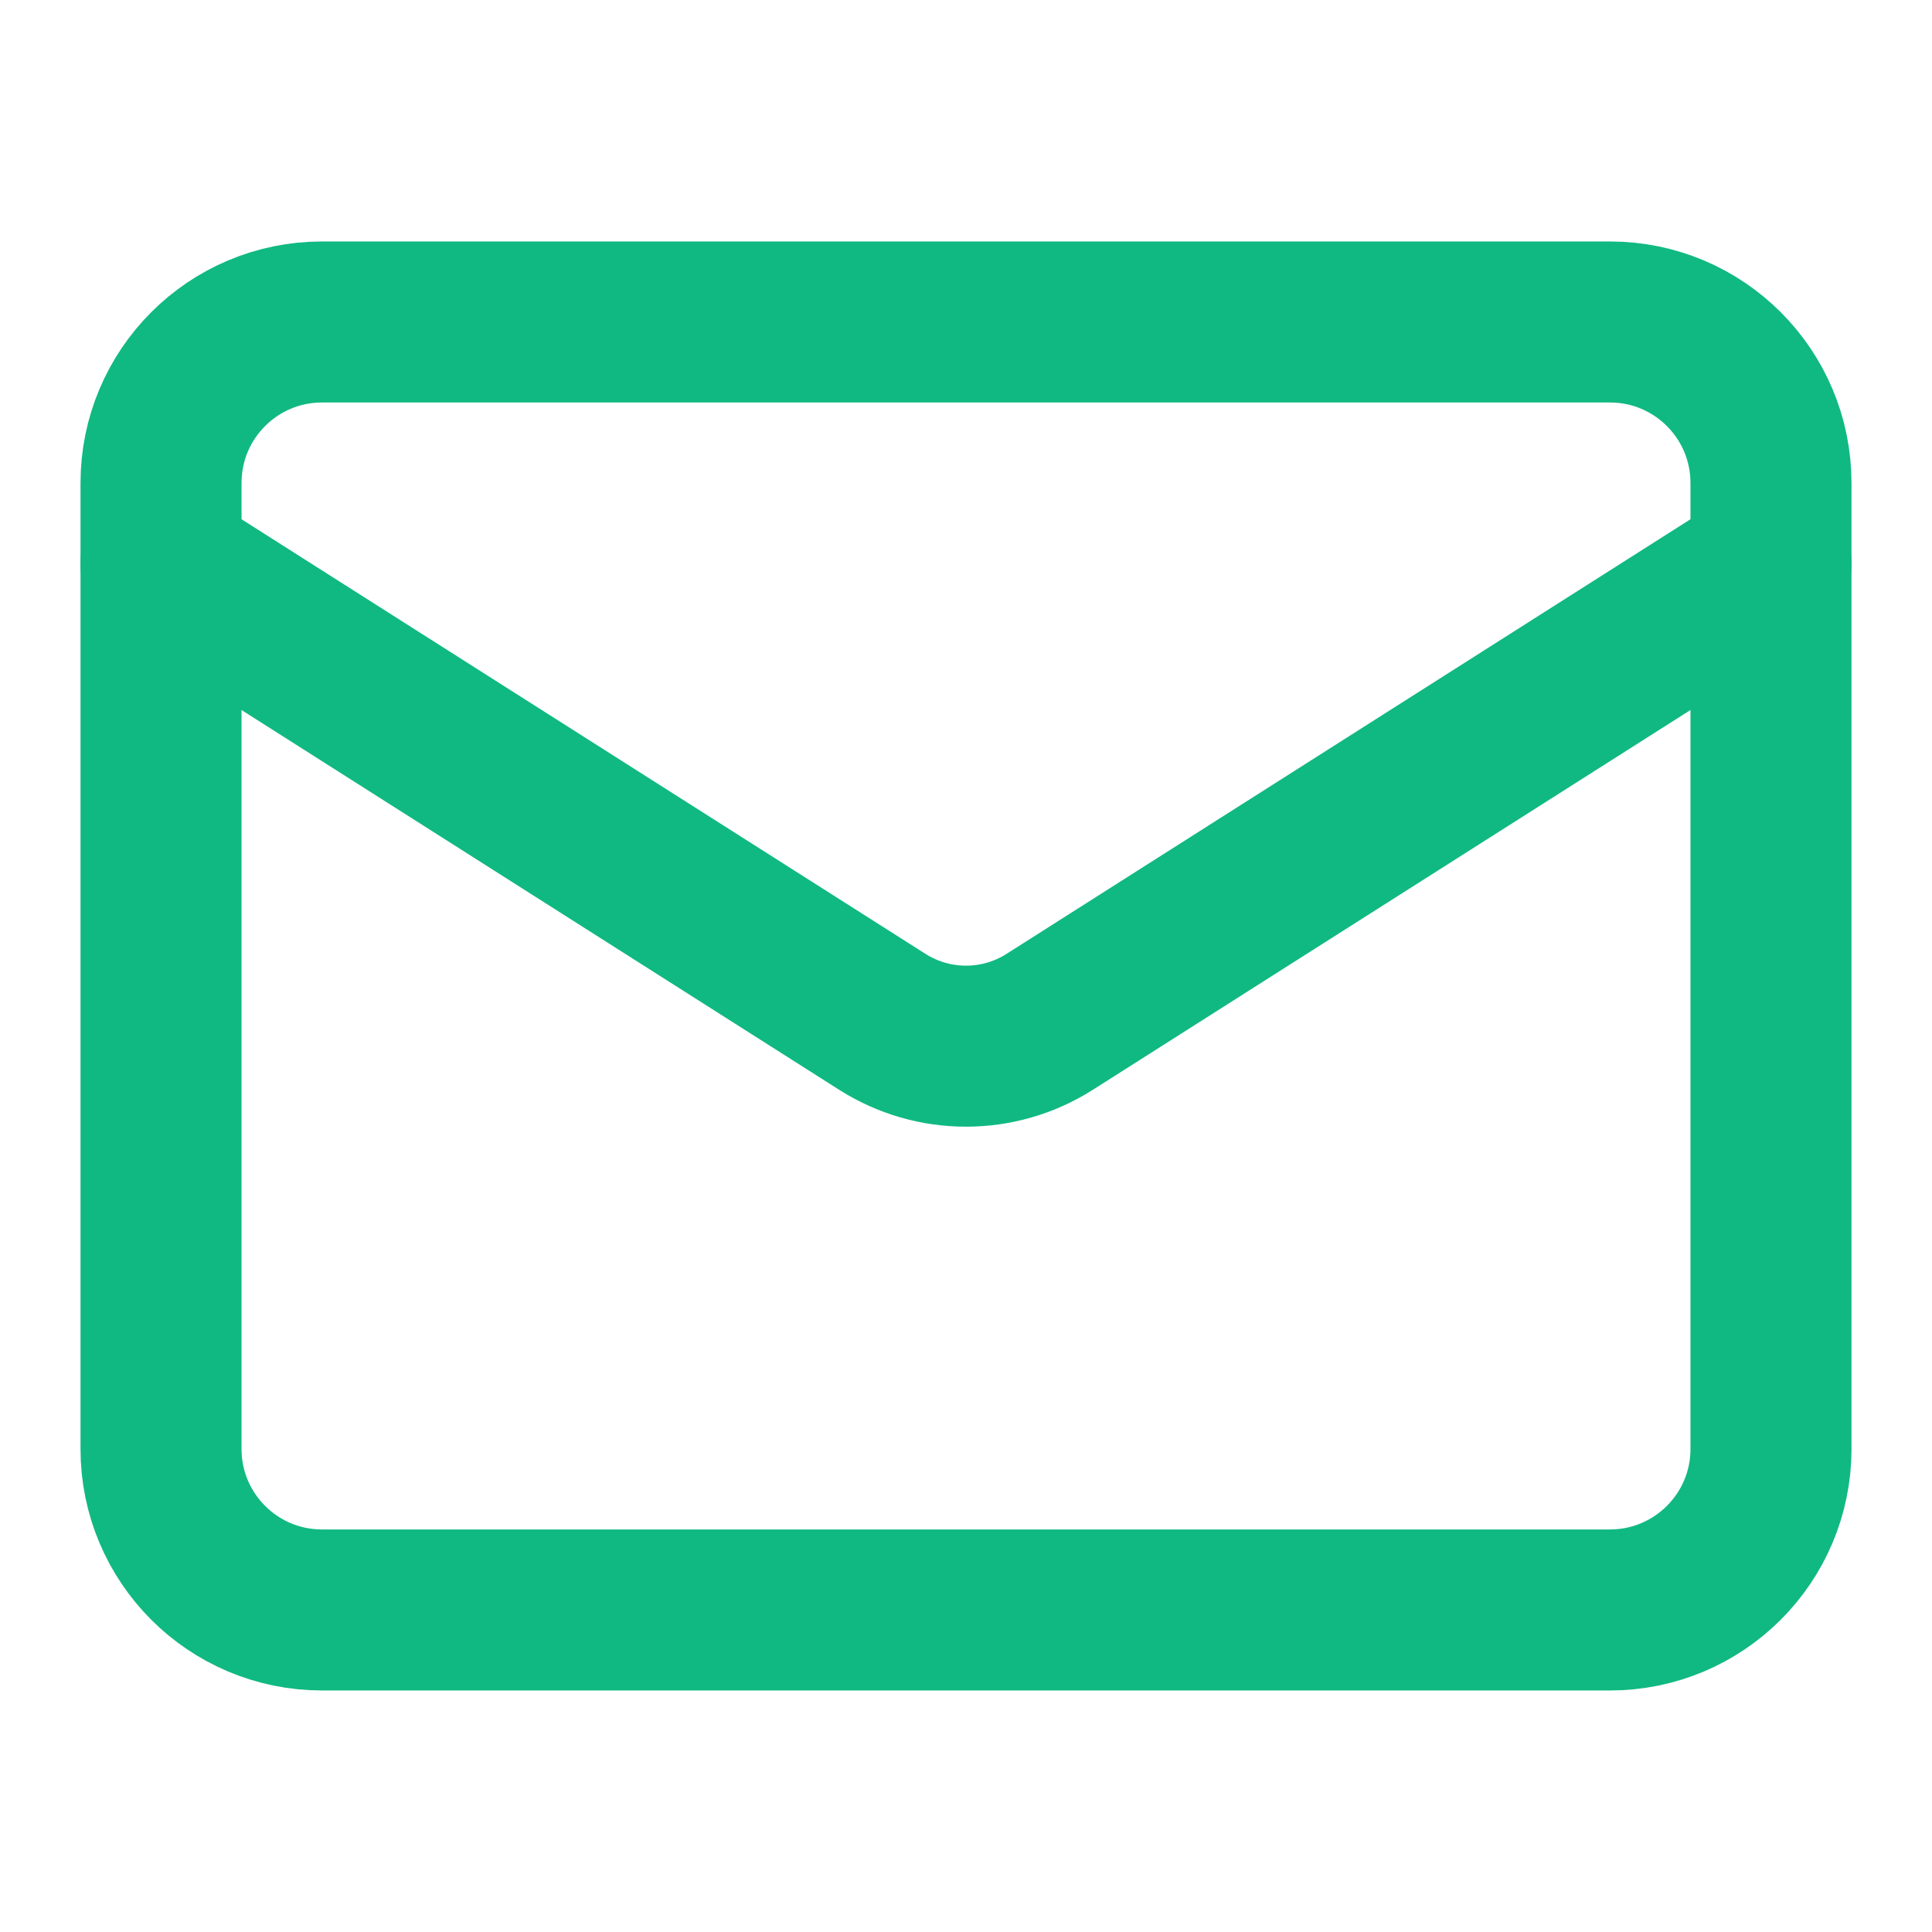 <svg width="32" height="32" viewBox="0 0 32 32" fill="none" xmlns="http://www.w3.org/2000/svg">
<path d="M26.666 5.333H5.333C3.86 5.333 2.667 6.527 2.667 8V24C2.667 25.472 3.86 26.666 5.333 26.666H26.666C28.139 26.666 29.333 25.472 29.333 24V8C29.333 6.527 28.139 5.333 26.666 5.333Z" stroke="#10B981" stroke-width="2.667" stroke-linecap="round" stroke-linejoin="round"/>
<path d="M29.333 9.333L17.373 16.933C16.962 17.191 16.486 17.328 16 17.328C15.514 17.328 15.038 17.191 14.627 16.933L2.667 9.333" stroke="#10B981" stroke-width="2.667" stroke-linecap="round" stroke-linejoin="round"/>
</svg>
